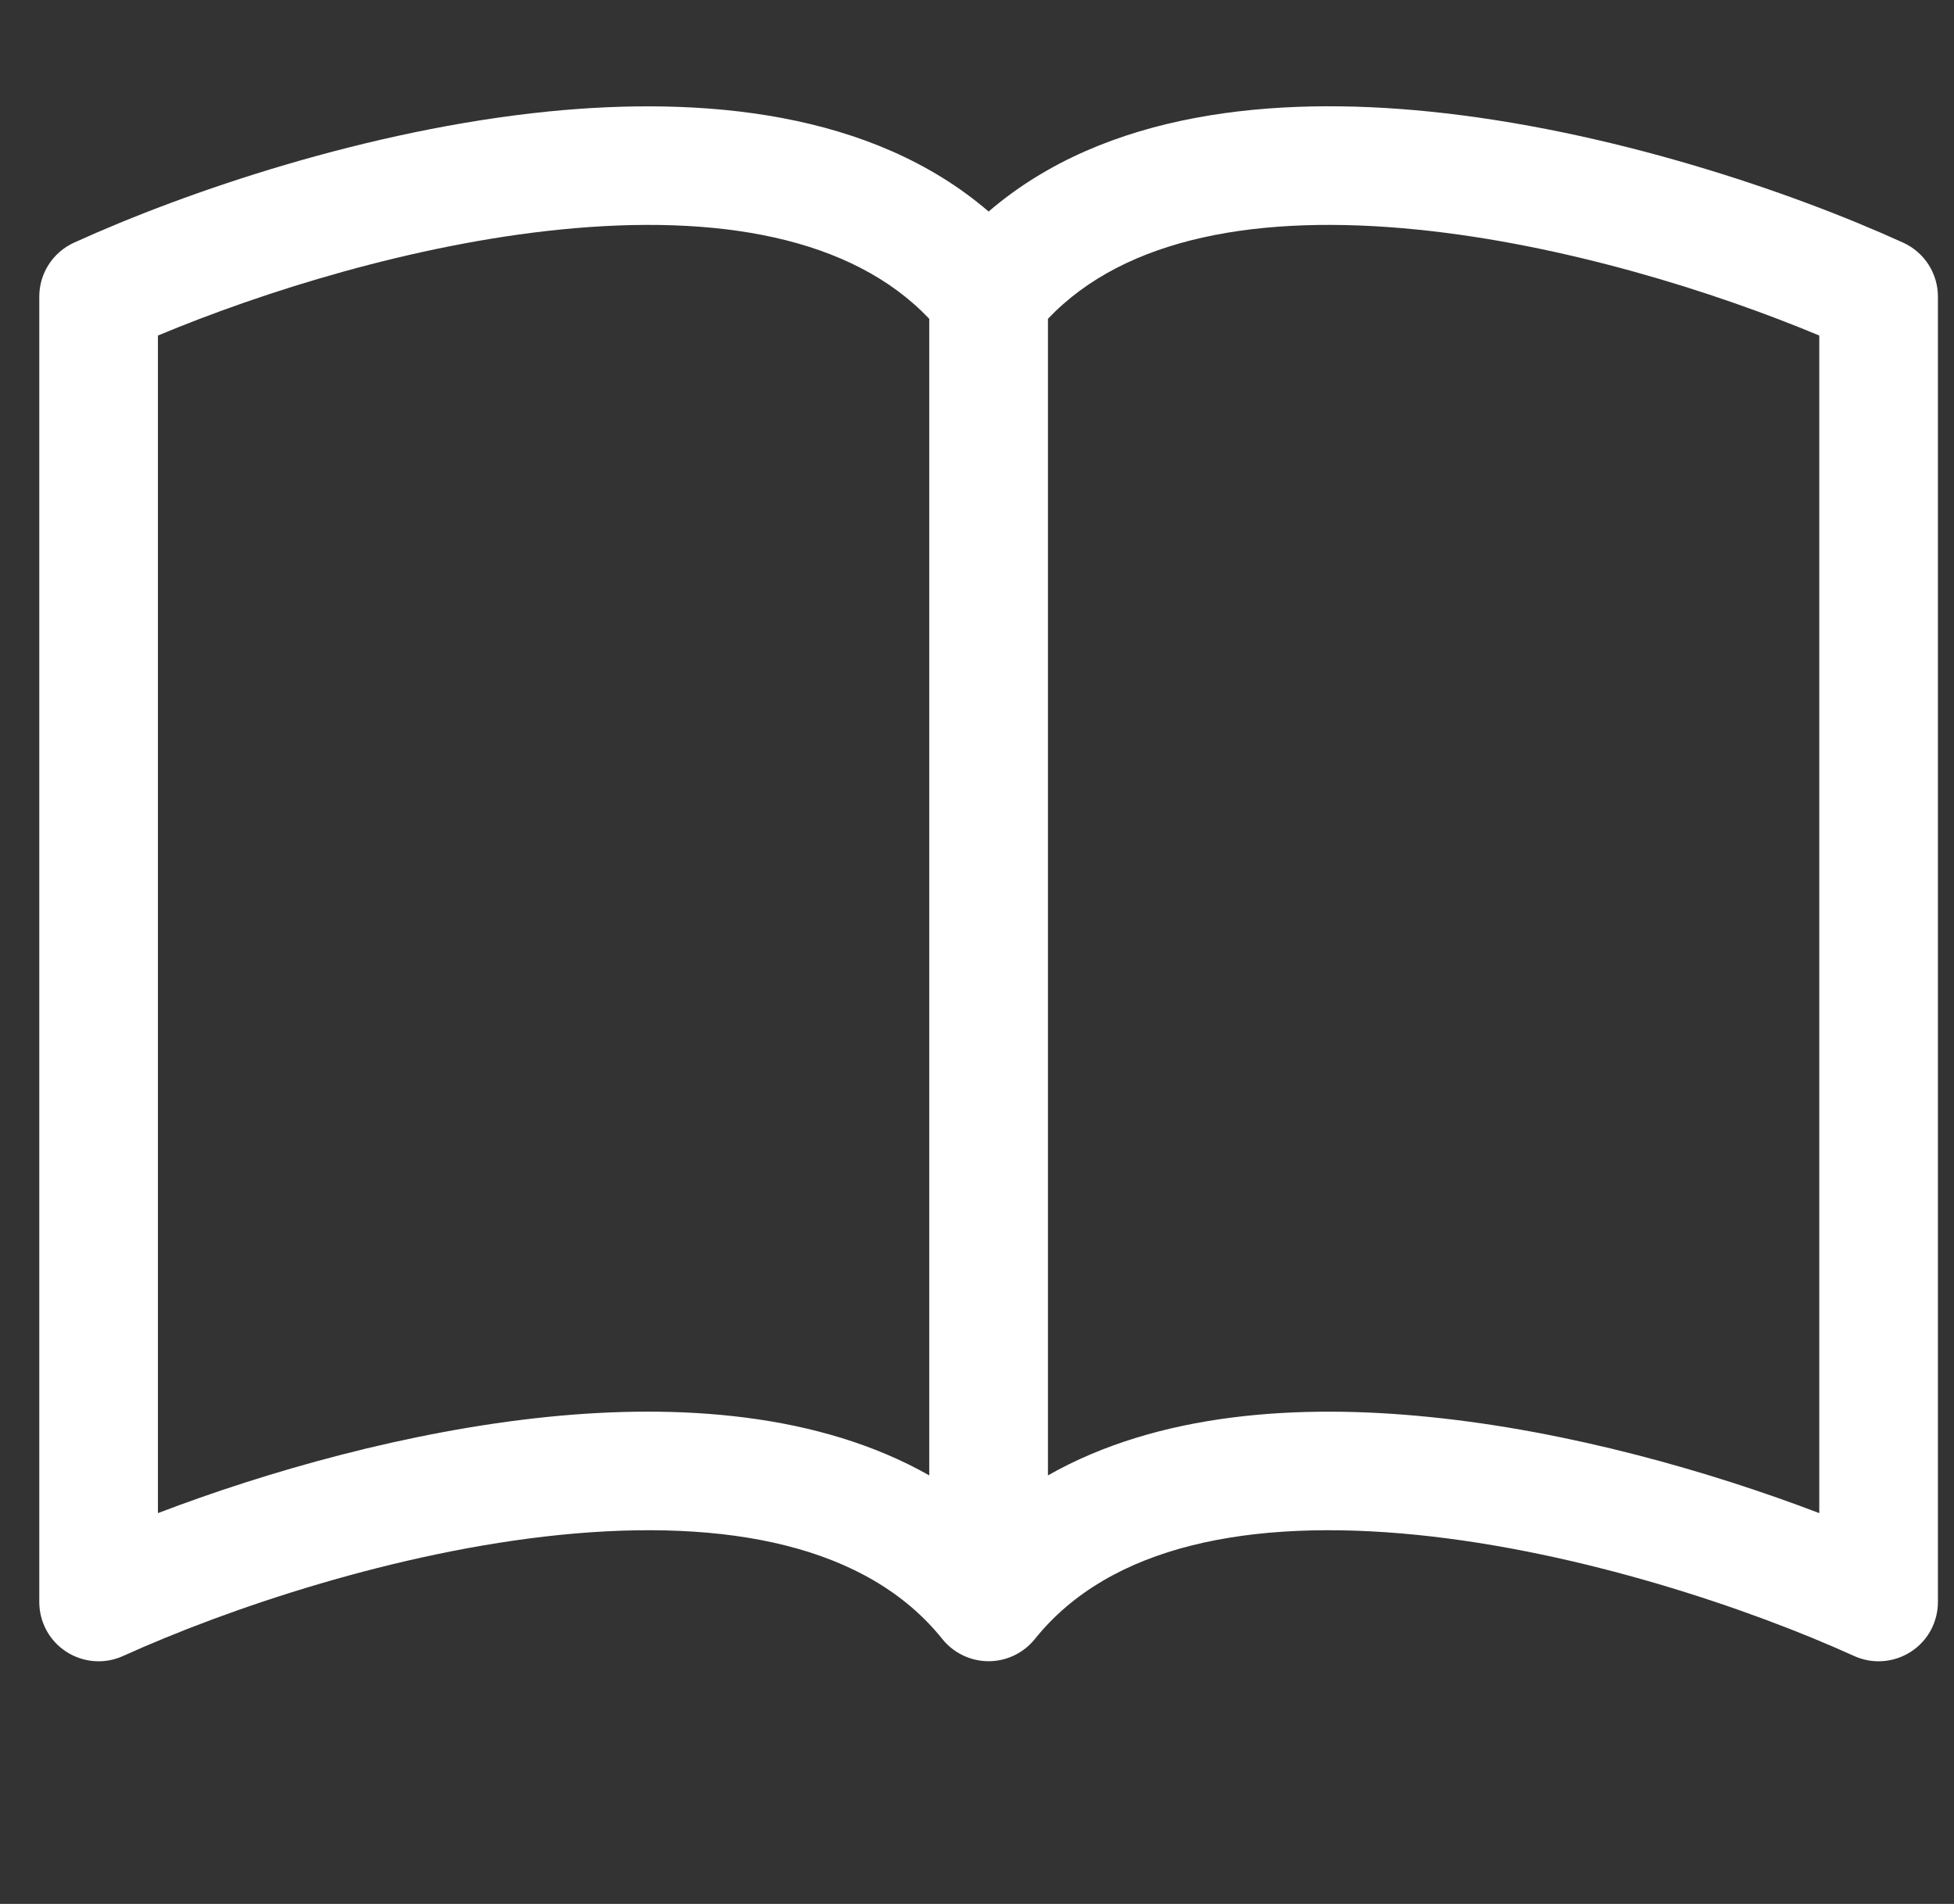 <svg width="39" height="38" viewBox="0 0 39 38" fill="none" xmlns="http://www.w3.org/2000/svg">
<rect x="0" y="0" width="39" height="38" fill="#333333" stroke="none"/>
<g clip-path="url(#clip0_1924_24148)">
<path d="M3.152 6.697C5.248 5.821 8.254 4.876 11.177 4.582C14.327 4.265 16.998 4.731 18.547 6.363V29.447C16.333 28.191 13.526 28.018 10.937 28.279C8.143 28.563 5.324 29.371 3.152 30.2V6.697ZM20.916 6.363C22.465 4.731 25.136 4.265 28.286 4.582C31.209 4.876 34.215 5.821 36.311 6.697V30.2C34.136 29.371 31.32 28.561 28.526 28.281C25.934 28.018 23.13 28.189 20.916 29.447V6.363ZM19.732 4.222C17.398 2.216 14.016 1.918 10.937 2.226C7.351 2.588 3.732 3.817 1.478 4.843C1.271 4.937 1.095 5.089 0.972 5.28C0.849 5.471 0.784 5.693 0.784 5.92V31.974C0.784 32.172 0.834 32.367 0.928 32.541C1.023 32.715 1.16 32.862 1.327 32.969C1.494 33.076 1.685 33.14 1.882 33.154C2.08 33.169 2.278 33.133 2.458 33.051C4.547 32.104 7.913 30.965 11.174 30.635C14.511 30.299 17.308 30.841 18.808 32.713C18.919 32.851 19.059 32.962 19.219 33.039C19.379 33.116 19.554 33.156 19.732 33.156C19.909 33.156 20.084 33.116 20.244 33.039C20.404 32.962 20.544 32.851 20.655 32.713C22.154 30.841 24.952 30.299 28.286 30.635C31.55 30.965 34.918 32.104 37.005 33.051C37.185 33.133 37.383 33.169 37.581 33.154C37.778 33.14 37.969 33.076 38.136 32.969C38.303 32.862 38.44 32.715 38.535 32.541C38.629 32.367 38.679 32.172 38.679 31.974V5.92C38.679 5.693 38.614 5.471 38.491 5.28C38.368 5.089 38.192 4.937 37.985 4.843C35.73 3.817 32.111 2.588 28.526 2.226C25.447 1.915 22.064 2.216 19.732 4.222Z" fill="white"/>
</g>
<defs>
<clipPath id="clip0_1924_24148">
<rect width="37.895" height="37.895" fill="white" transform="translate(0.784)"/>
</clipPath>
</defs>
</svg>
